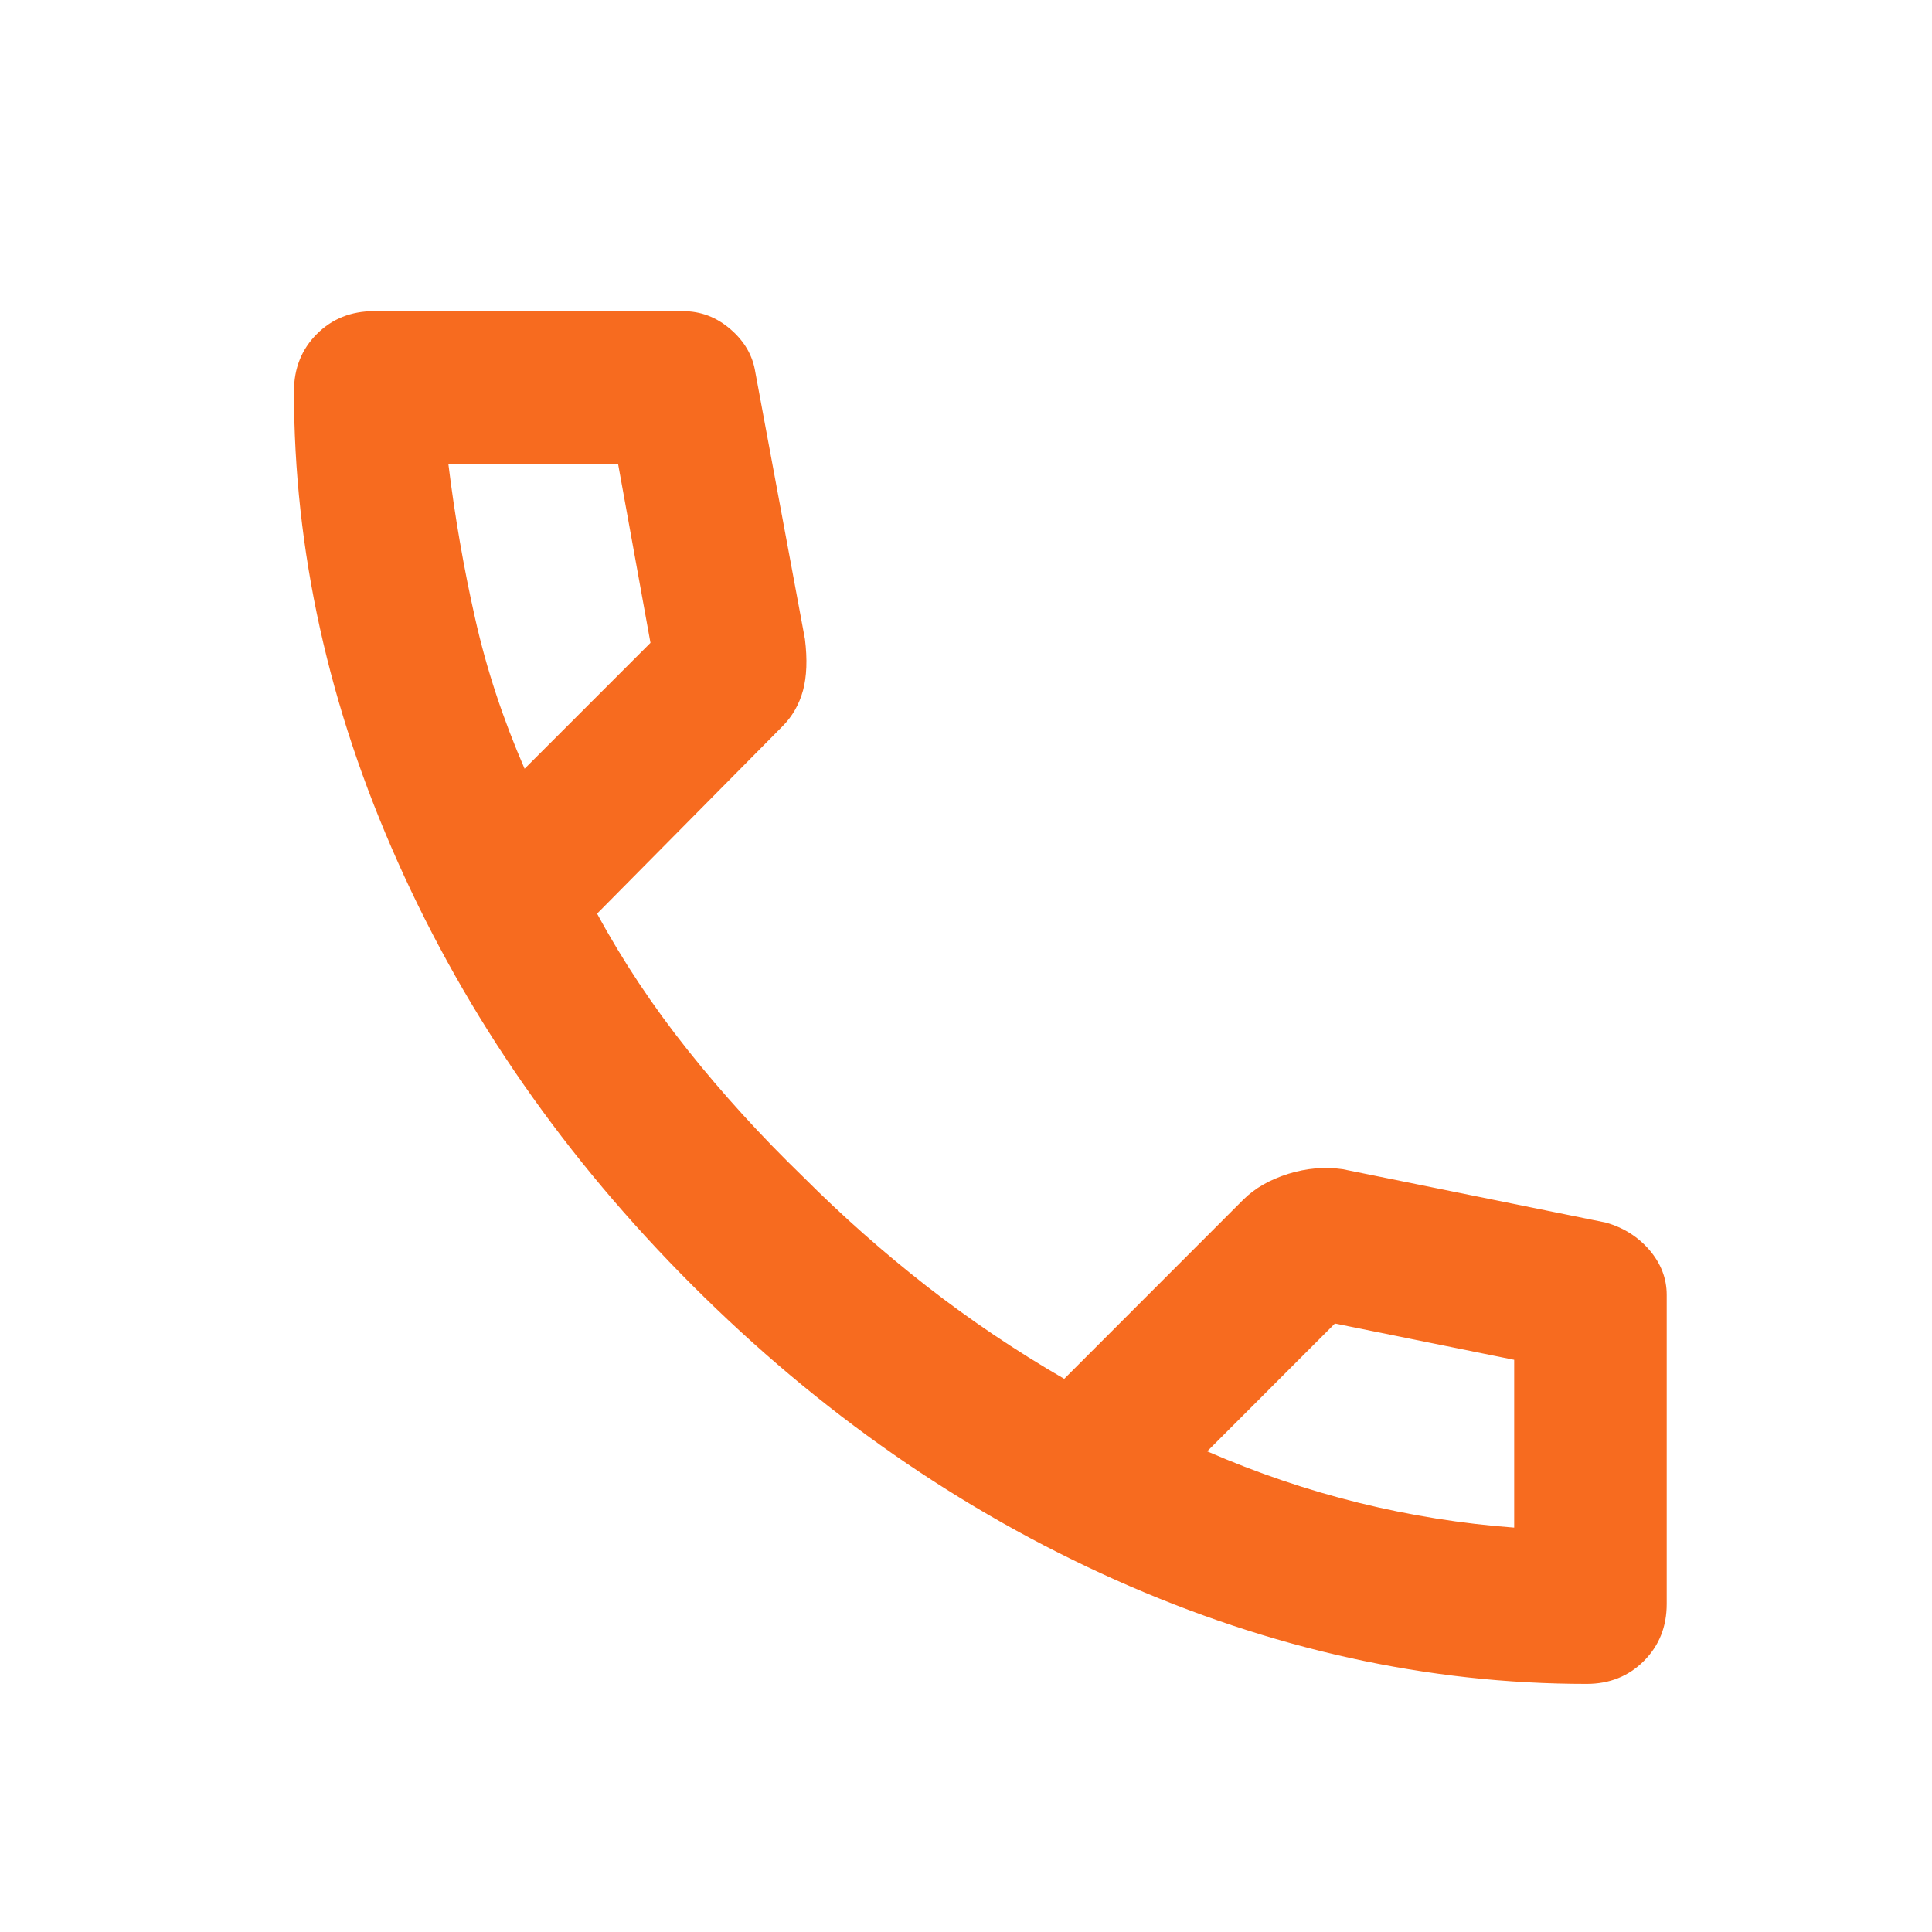 <svg width="19" height="19" viewBox="0 0 19 19" fill="none" xmlns="http://www.w3.org/2000/svg">
<g clip-path="url(#clip0_434_759)">
<mask id="mask0_434_759" style="mask-type:alpha" maskUnits="userSpaceOnUse" x="0" y="0" width="19" height="19">
<rect x="0.641" y="0.81" width="18" height="18" fill="#D9D9D9"/>
</mask>
<g mask="url(#mask0_434_759)">
<path d="M15.603 16.56C14.041 16.56 12.497 16.219 10.972 15.538C9.447 14.857 8.059 13.891 6.809 12.641C5.559 11.391 4.594 10.004 3.913 8.479C3.231 6.954 2.891 5.41 2.891 3.848C2.891 3.623 2.966 3.435 3.116 3.285C3.266 3.135 3.453 3.06 3.678 3.06H6.716C6.891 3.06 7.047 3.119 7.184 3.238C7.322 3.357 7.403 3.498 7.428 3.66L7.916 6.285C7.941 6.485 7.934 6.654 7.897 6.791C7.859 6.929 7.791 7.048 7.691 7.147L5.872 8.985C6.122 9.447 6.419 9.894 6.763 10.326C7.106 10.757 7.484 11.172 7.897 11.572C8.284 11.96 8.691 12.319 9.116 12.651C9.541 12.982 9.991 13.285 10.466 13.56L12.228 11.797C12.341 11.685 12.488 11.601 12.669 11.544C12.85 11.488 13.028 11.473 13.203 11.498L15.791 12.023C15.966 12.072 16.109 12.163 16.222 12.294C16.334 12.426 16.391 12.572 16.391 12.735V15.773C16.391 15.998 16.316 16.185 16.166 16.335C16.016 16.485 15.828 16.56 15.603 16.56ZM5.159 7.56L6.397 6.322L6.078 4.56H4.409C4.472 5.072 4.559 5.579 4.672 6.079C4.784 6.579 4.947 7.072 5.159 7.56ZM11.872 14.273C12.359 14.485 12.856 14.654 13.363 14.779C13.869 14.904 14.378 14.985 14.891 15.023V13.373L13.128 13.016L11.872 14.273Z" fill="#F76B1F"/>
</g>
</g>
<defs>
<clipPath id="clip0_434_759">
<rect width="18" height="18" fill="white" transform="translate(0.641 0.81)"/>
</clipPath>
</defs>
</svg>
